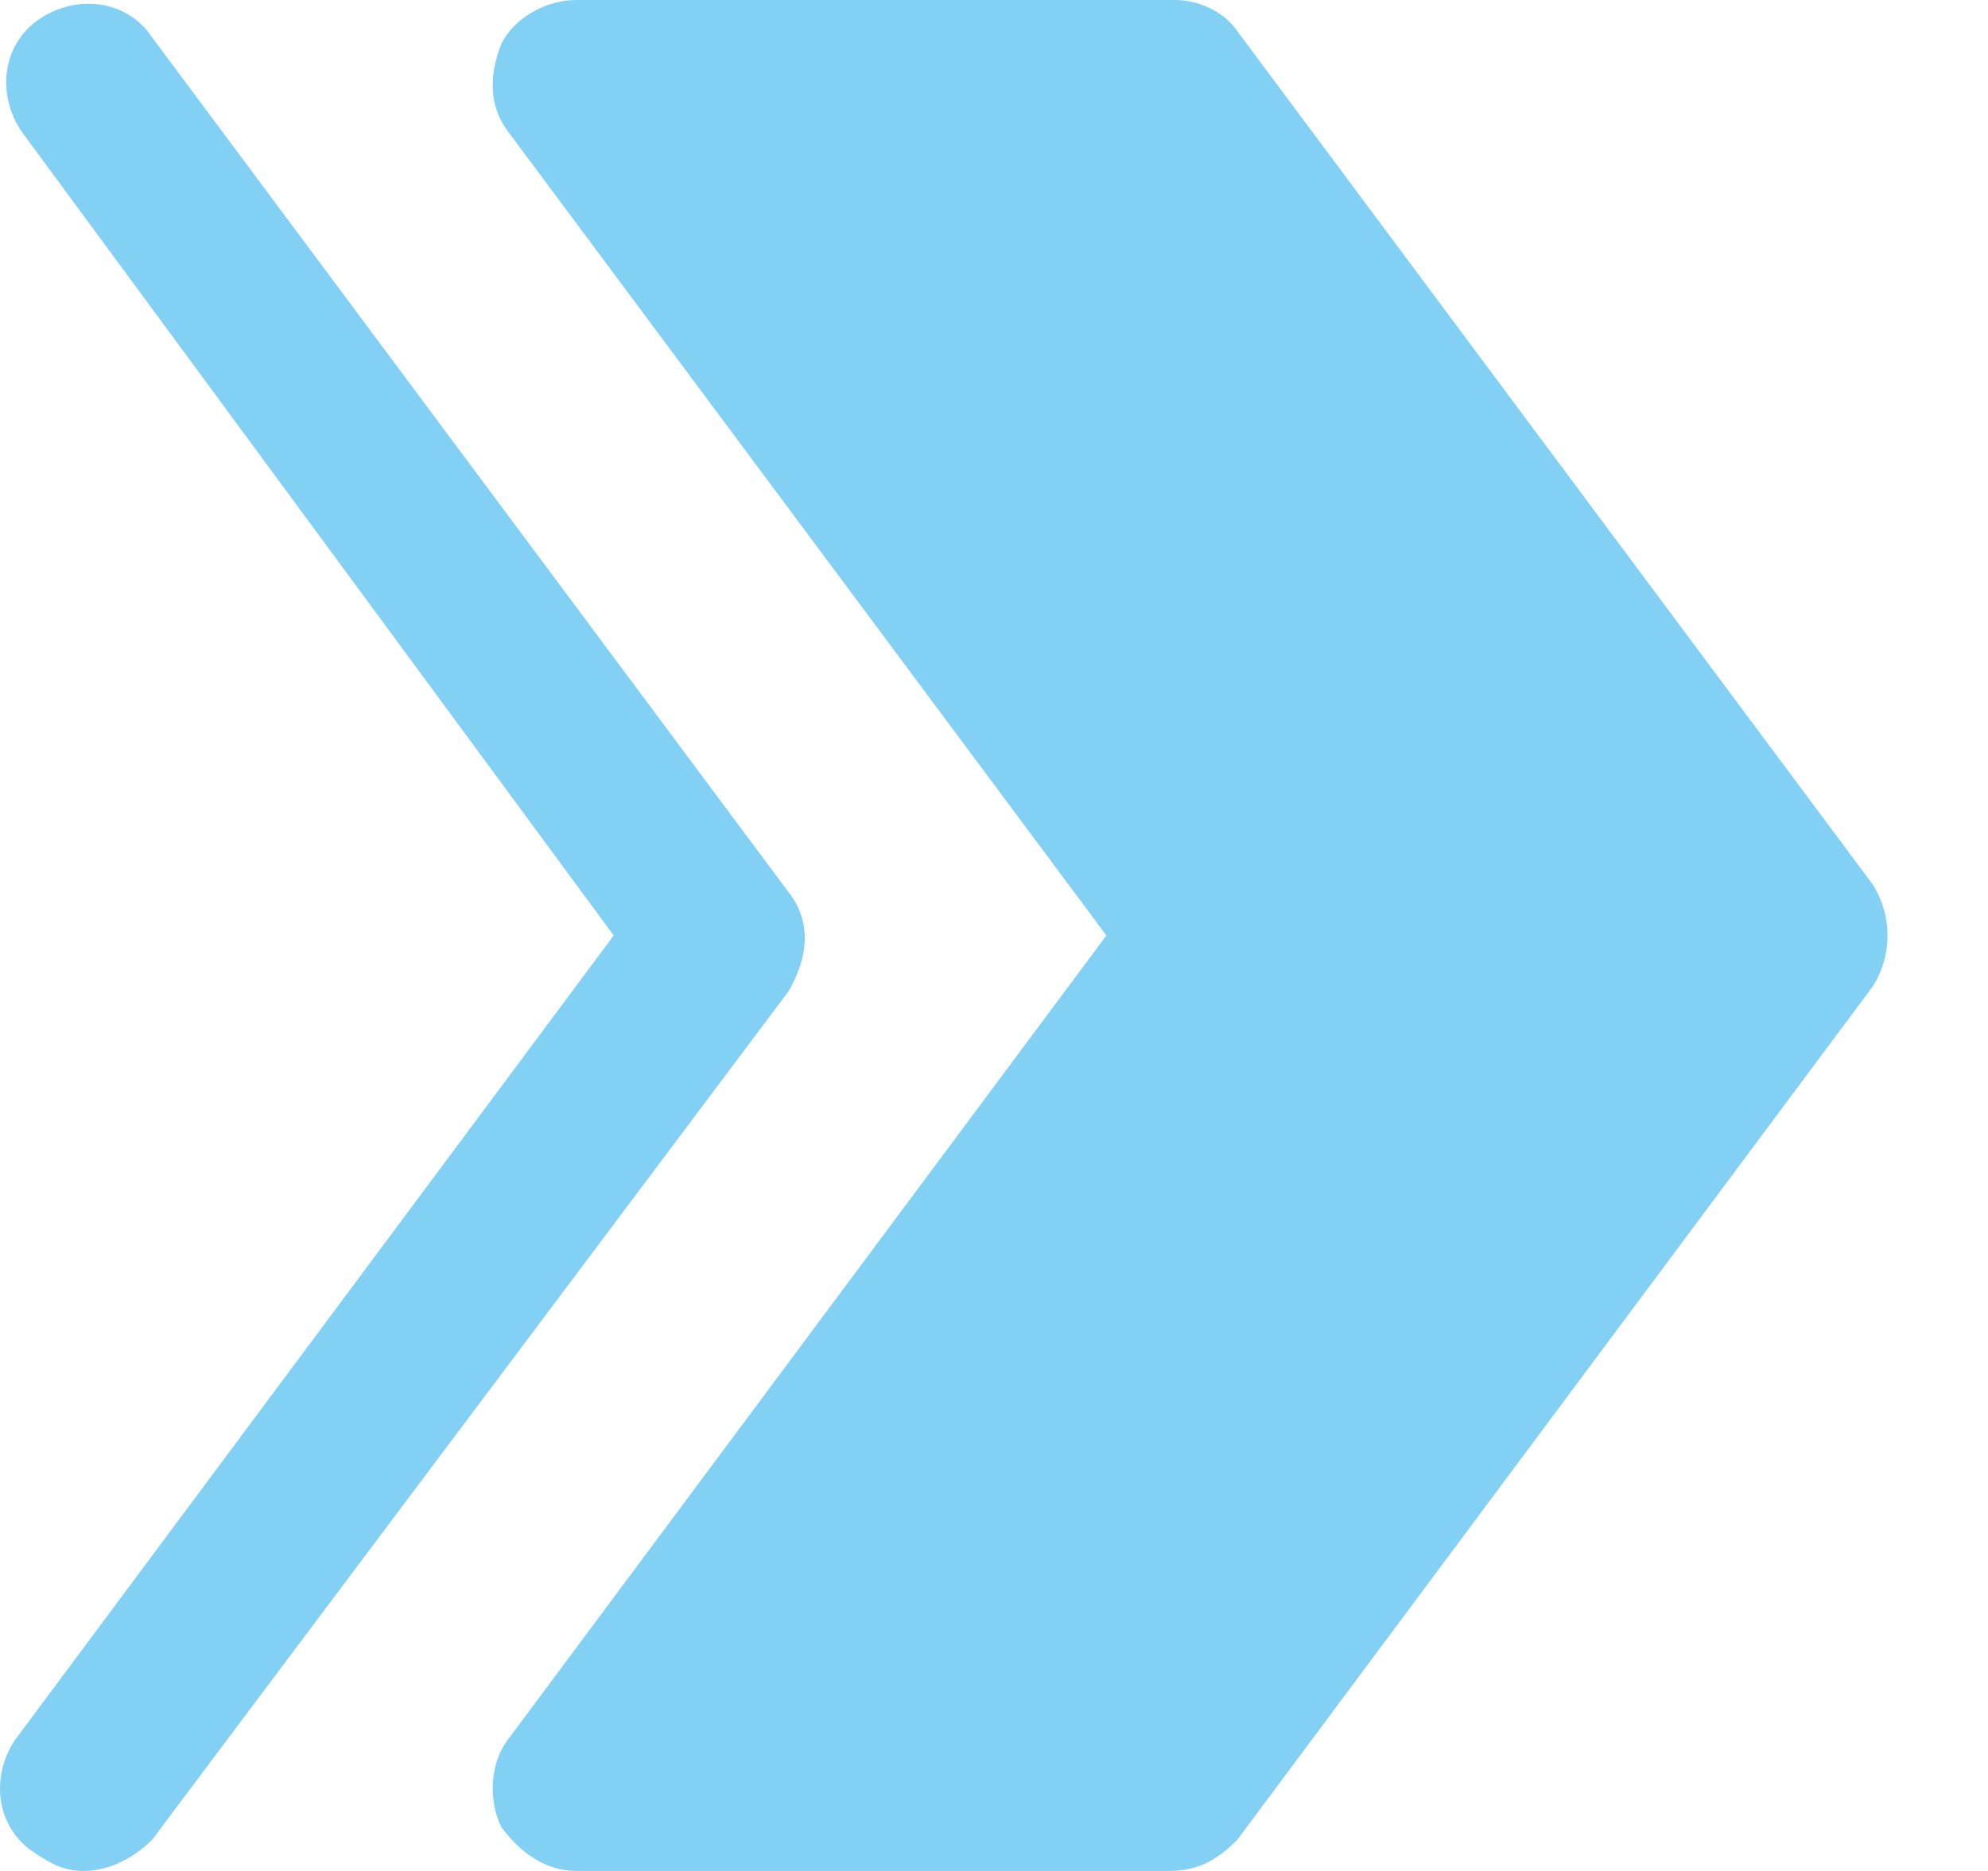 <?xml version="1.0"?>
<svg xmlns="http://www.w3.org/2000/svg" width="17" height="16" viewBox="0 0 17 16" fill="none">
<path d="M4.928 0.693L10.314 8L4.928 15.307H9.994L15.434 8L9.994 0.693H4.928Z" fill="#83D0F5"/>
<path d="M6.314 14.613H9.674L14.581 8L9.674 1.387H6.314L10.901 7.573C11.061 7.84 11.061 8.16 10.901 8.427L6.314 14.613ZM9.994 16H4.928C4.661 16 4.448 15.84 4.288 15.627C4.181 15.413 4.181 15.093 4.341 14.88L9.461 8L4.341 1.12C4.181 0.907 4.181 0.64 4.288 0.373C4.394 0.16 4.661 0 4.928 0H10.047C10.261 0 10.474 0.107 10.581 0.267L16.021 7.573C16.181 7.84 16.181 8.16 16.021 8.427L10.581 15.733C10.421 15.893 10.261 16 9.994 16Z" fill="#83D0F5"/>
<path d="M6.154 8L0.714 0.693L6.154 8ZM6.154 8L0.714 15.307L6.154 8Z" fill="#83D0F5"/>
<path d="M0.715 16C0.555 16 0.448 15.947 0.288 15.84C-0.032 15.627 -0.085 15.2 0.128 14.88L5.248 8L0.181 1.12C-0.032 0.8 0.021 0.373 0.341 0.16C0.661 -0.053 1.088 -1.75382e-05 1.301 0.32L6.741 7.627C6.955 7.893 6.901 8.213 6.741 8.48L1.301 15.733C1.141 15.893 0.928 16 0.715 16Z" fill="#83D0F5"/>
</svg>
